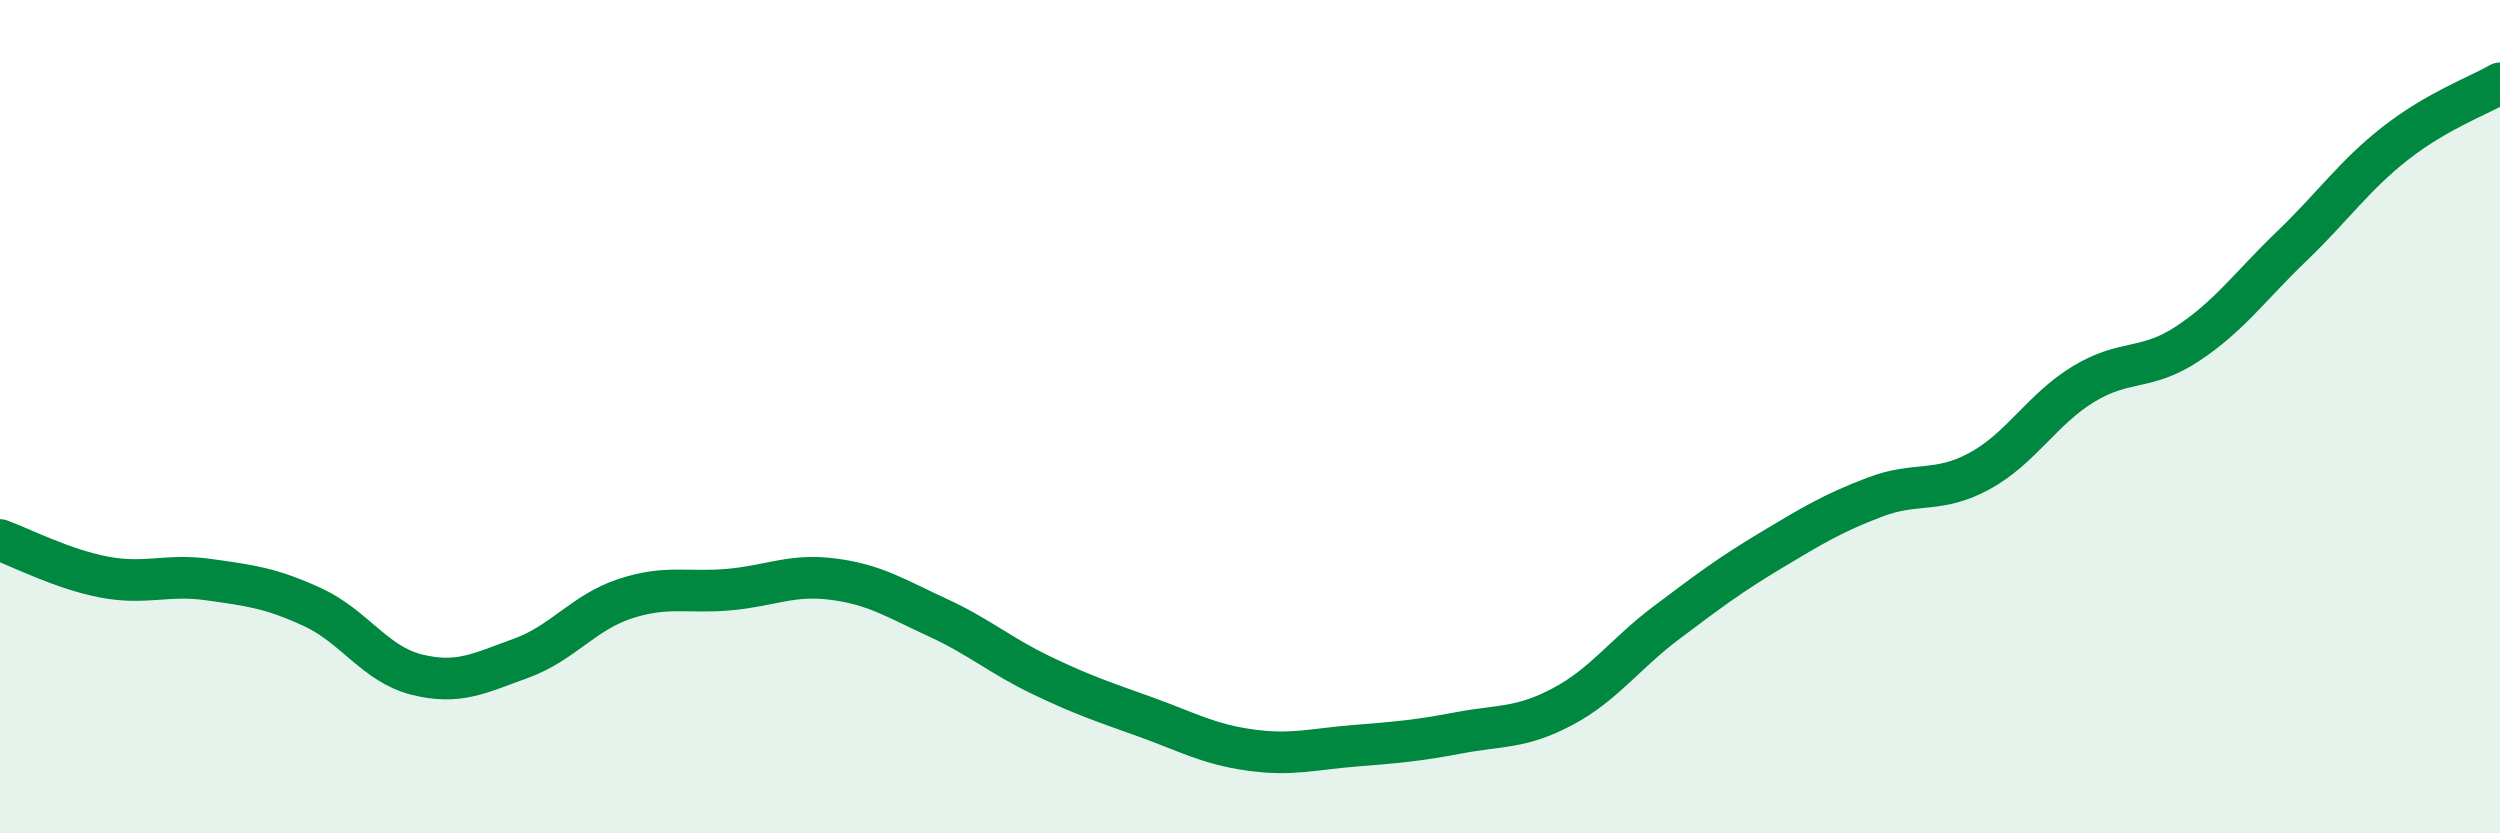 
    <svg width="60" height="20" viewBox="0 0 60 20" xmlns="http://www.w3.org/2000/svg">
      <path
        d="M 0,12.96 C 0.5,13.14 1.5,13.66 2.5,13.85 C 3.5,14.04 4,13.77 5,13.91 C 6,14.05 6.5,14.11 7.5,14.57 C 8.5,15.03 9,15.94 10,16.19 C 11,16.44 11.5,16.16 12.5,15.8 C 13.5,15.44 14,14.7 15,14.37 C 16,14.04 16.5,14.24 17.5,14.15 C 18.5,14.06 19,13.77 20,13.9 C 21,14.03 21.5,14.36 22.5,14.82 C 23.5,15.28 24,15.73 25,16.21 C 26,16.69 26.5,16.85 27.5,17.21 C 28.5,17.57 29,17.86 30,18 C 31,18.14 31.5,17.98 32.5,17.9 C 33.5,17.82 34,17.78 35,17.59 C 36,17.4 36.5,17.49 37.5,16.96 C 38.5,16.43 39,15.69 40,14.94 C 41,14.19 41.5,13.81 42.5,13.21 C 43.5,12.61 44,12.31 45,11.93 C 46,11.55 46.5,11.85 47.5,11.31 C 48.5,10.77 49,9.83 50,9.22 C 51,8.61 51.5,8.91 52.5,8.25 C 53.5,7.59 54,6.87 55,5.91 C 56,4.95 56.5,4.21 57.5,3.43 C 58.5,2.65 59.5,2.29 60,2L60 20L0 20Z"
        fill="#008740"
        opacity="0.1"
        stroke-linecap="round"
        stroke-linejoin="round"
      />
      <path
        d="M 0,12.96 C 0.5,13.14 1.5,13.66 2.5,13.85 C 3.5,14.04 4,13.77 5,13.91 C 6,14.05 6.5,14.11 7.5,14.57 C 8.5,15.03 9,15.94 10,16.19 C 11,16.44 11.5,16.16 12.5,15.8 C 13.5,15.44 14,14.7 15,14.37 C 16,14.04 16.5,14.24 17.5,14.15 C 18.5,14.06 19,13.77 20,13.9 C 21,14.03 21.5,14.36 22.5,14.82 C 23.5,15.28 24,15.73 25,16.21 C 26,16.69 26.5,16.85 27.5,17.21 C 28.5,17.57 29,17.86 30,18 C 31,18.14 31.5,17.98 32.5,17.9 C 33.5,17.82 34,17.78 35,17.59 C 36,17.4 36.5,17.49 37.5,16.96 C 38.5,16.43 39,15.69 40,14.94 C 41,14.19 41.5,13.81 42.5,13.21 C 43.5,12.61 44,12.31 45,11.93 C 46,11.55 46.5,11.85 47.5,11.31 C 48.5,10.77 49,9.83 50,9.22 C 51,8.61 51.5,8.91 52.5,8.25 C 53.5,7.59 54,6.87 55,5.91 C 56,4.95 56.5,4.21 57.5,3.43 C 58.5,2.65 59.5,2.29 60,2"
        stroke="#008740"
        stroke-width="1"
        fill="none"
        stroke-linecap="round"
        stroke-linejoin="round"
      />
    </svg>
  